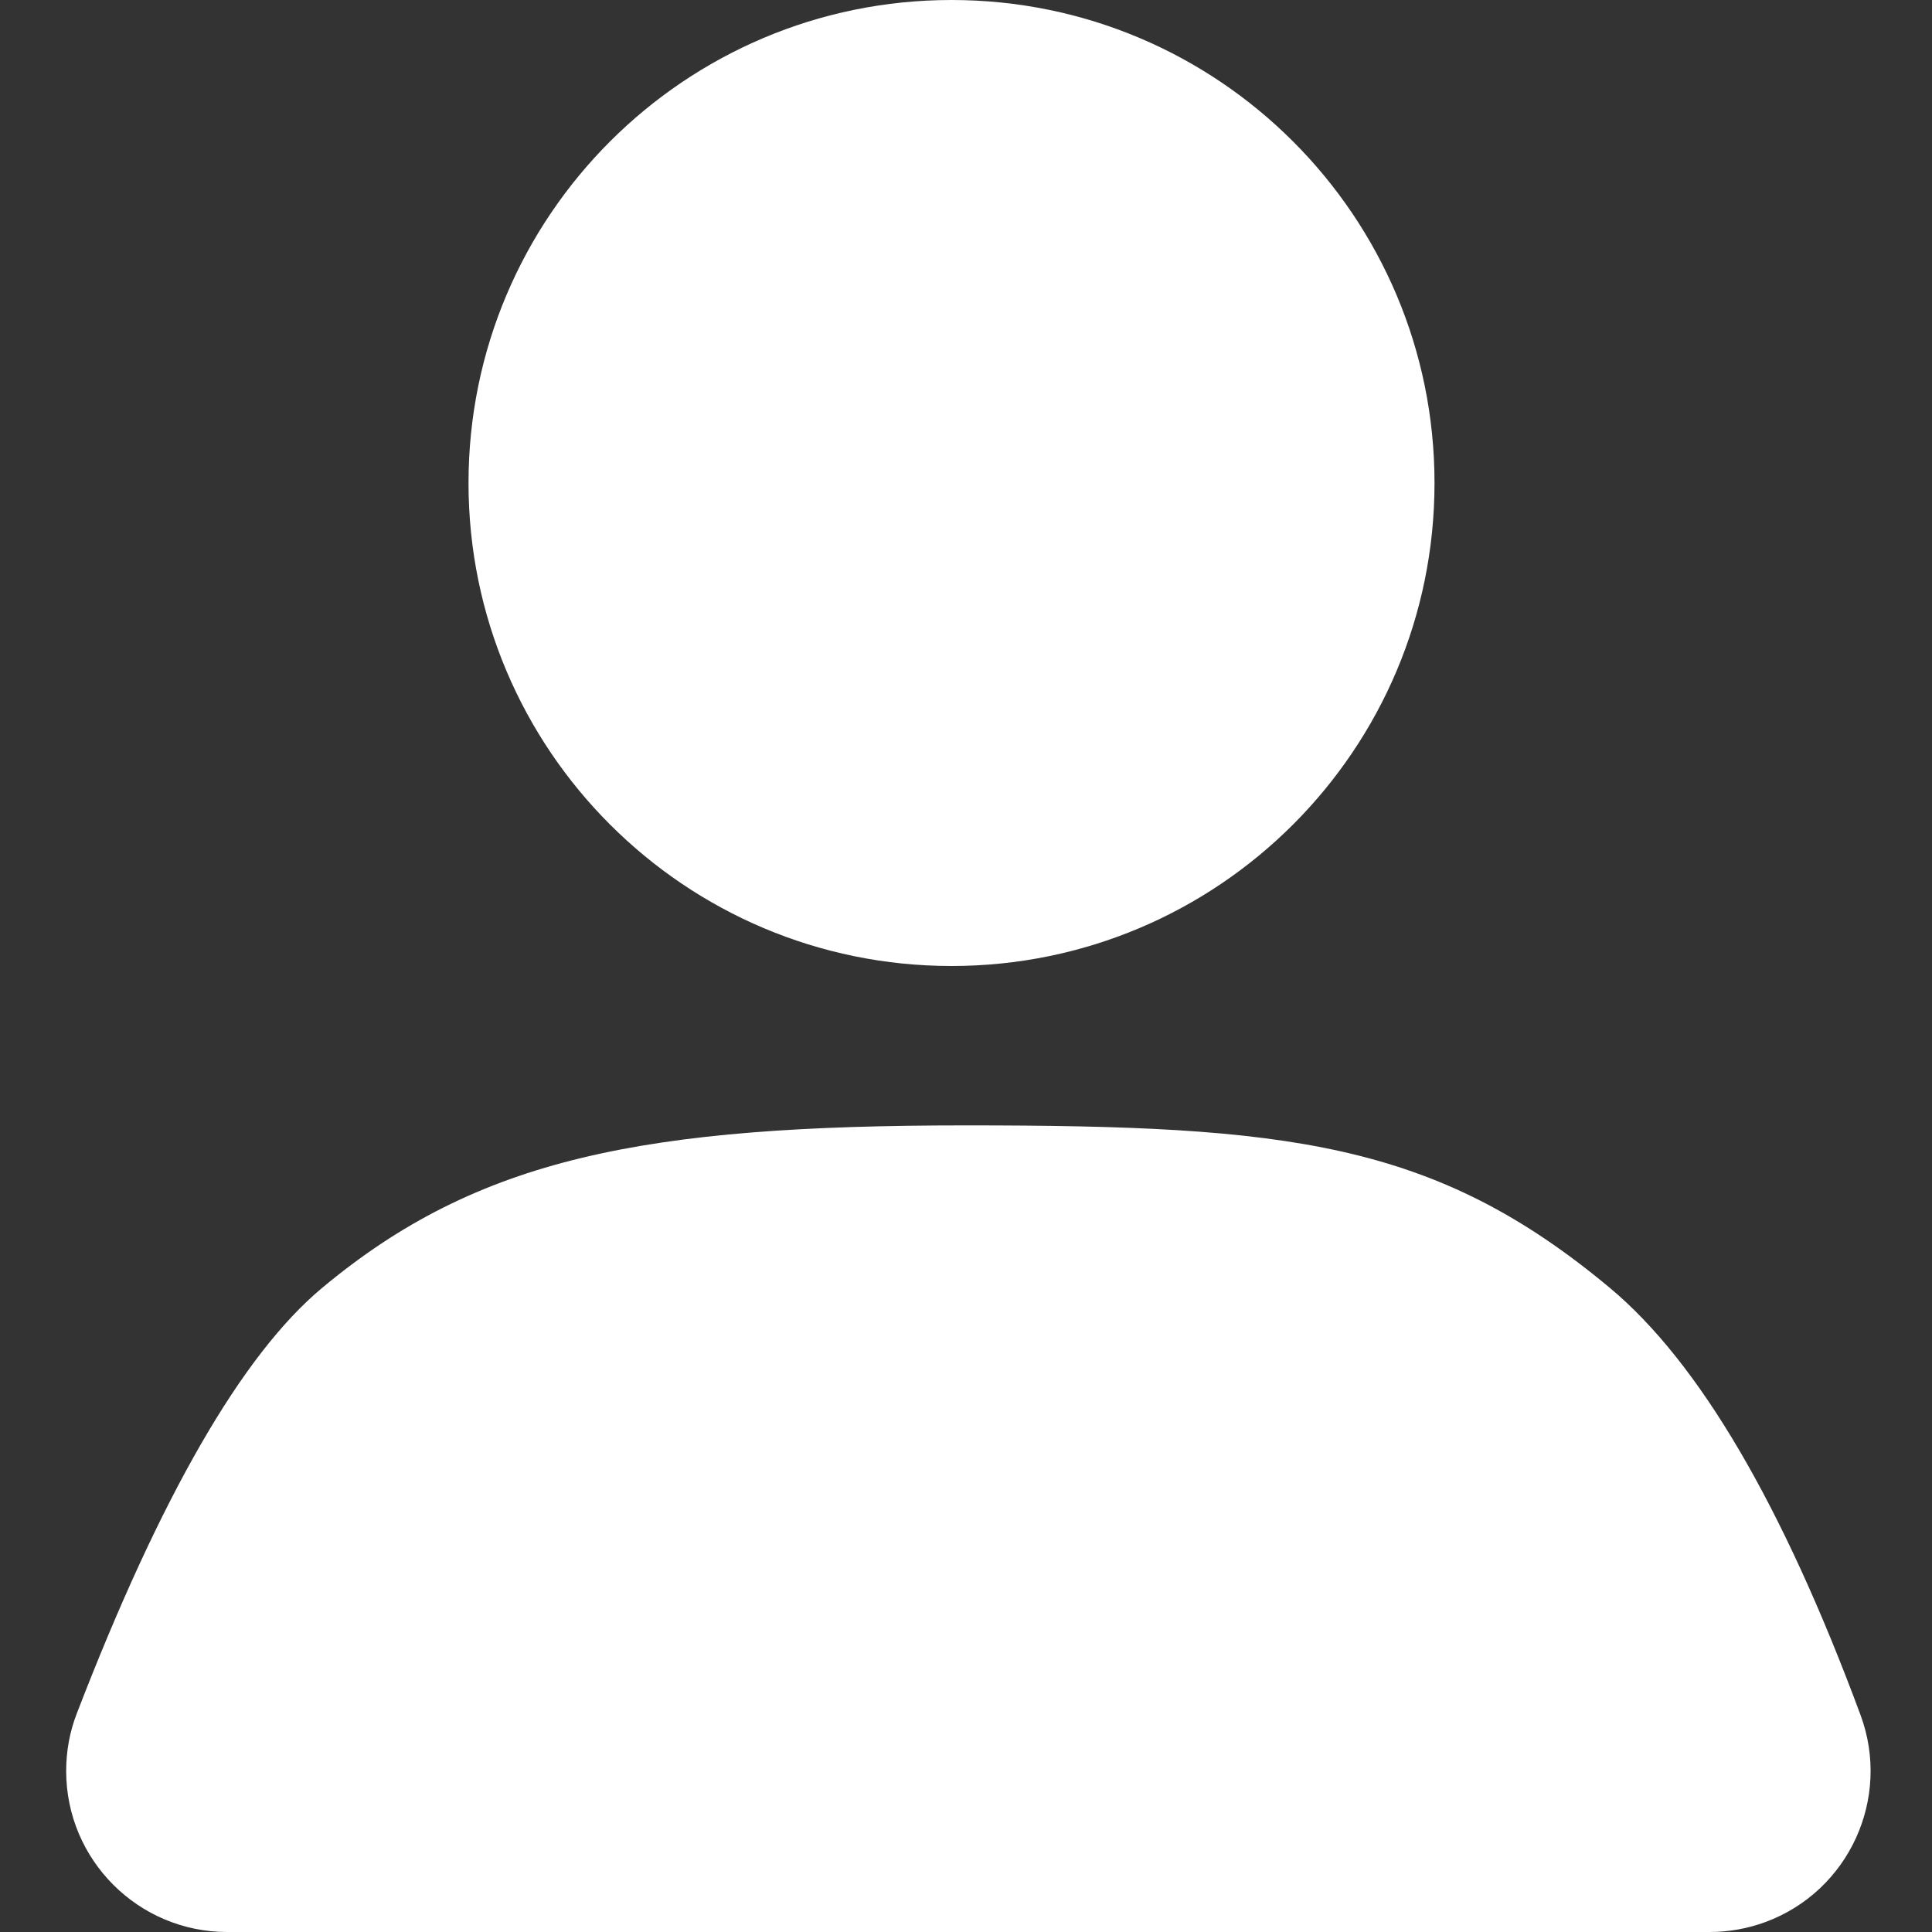 <?xml version="1.0" encoding="UTF-8"?>
<svg width="12px" height="12px" viewBox="0 0 12 12" version="1.1" xmlns="http://www.w3.org/2000/svg" xmlns:xlink="http://www.w3.org/1999/xlink">
    <rect x="0" y="0" width="12" height="12" fill="#333333" stroke="none"/>
    <title>DC56B86F-3D2A-4479-BAF2-FB81F9114D8E</title>
    <g id="🏆️-Tournament" stroke="none" stroke-width="1" fill="none" fill-rule="evenodd">
        <g id="State-description" transform="translate(-3244, -1108)" fill="#FFFFFF">
            <g id="user_t" transform="translate(3244, 1108)">
                <path d="M2.91,3 C2.91,4.657 4.254,6 5.91,6 C7.567,6 8.91,4.657 8.91,3 C8.91,1.343 7.567,0 5.91,0 C4.254,0 2.91,1.343 2.91,3 Z" id="Path" fill-rule="nonzero"></path>
                <path d="M2,8 C2.97,7.19 4.005,6.99 6,6.99 C7.995,6.99 8.91,7.09 10,8 C10.553,8.462 11.072,9.346 11.556,10.652 C11.748,11.17 11.484,11.746 10.966,11.938 C10.855,11.979 10.737,12 10.619,12 L1.411,12 C0.859,12 0.411,11.552 0.411,11 C0.411,10.877 0.433,10.755 0.478,10.64 C0.997,9.294 1.504,8.414 2,8 Z" id="Rectangle"></path>
            </g>
        </g>
    </g>
</svg>